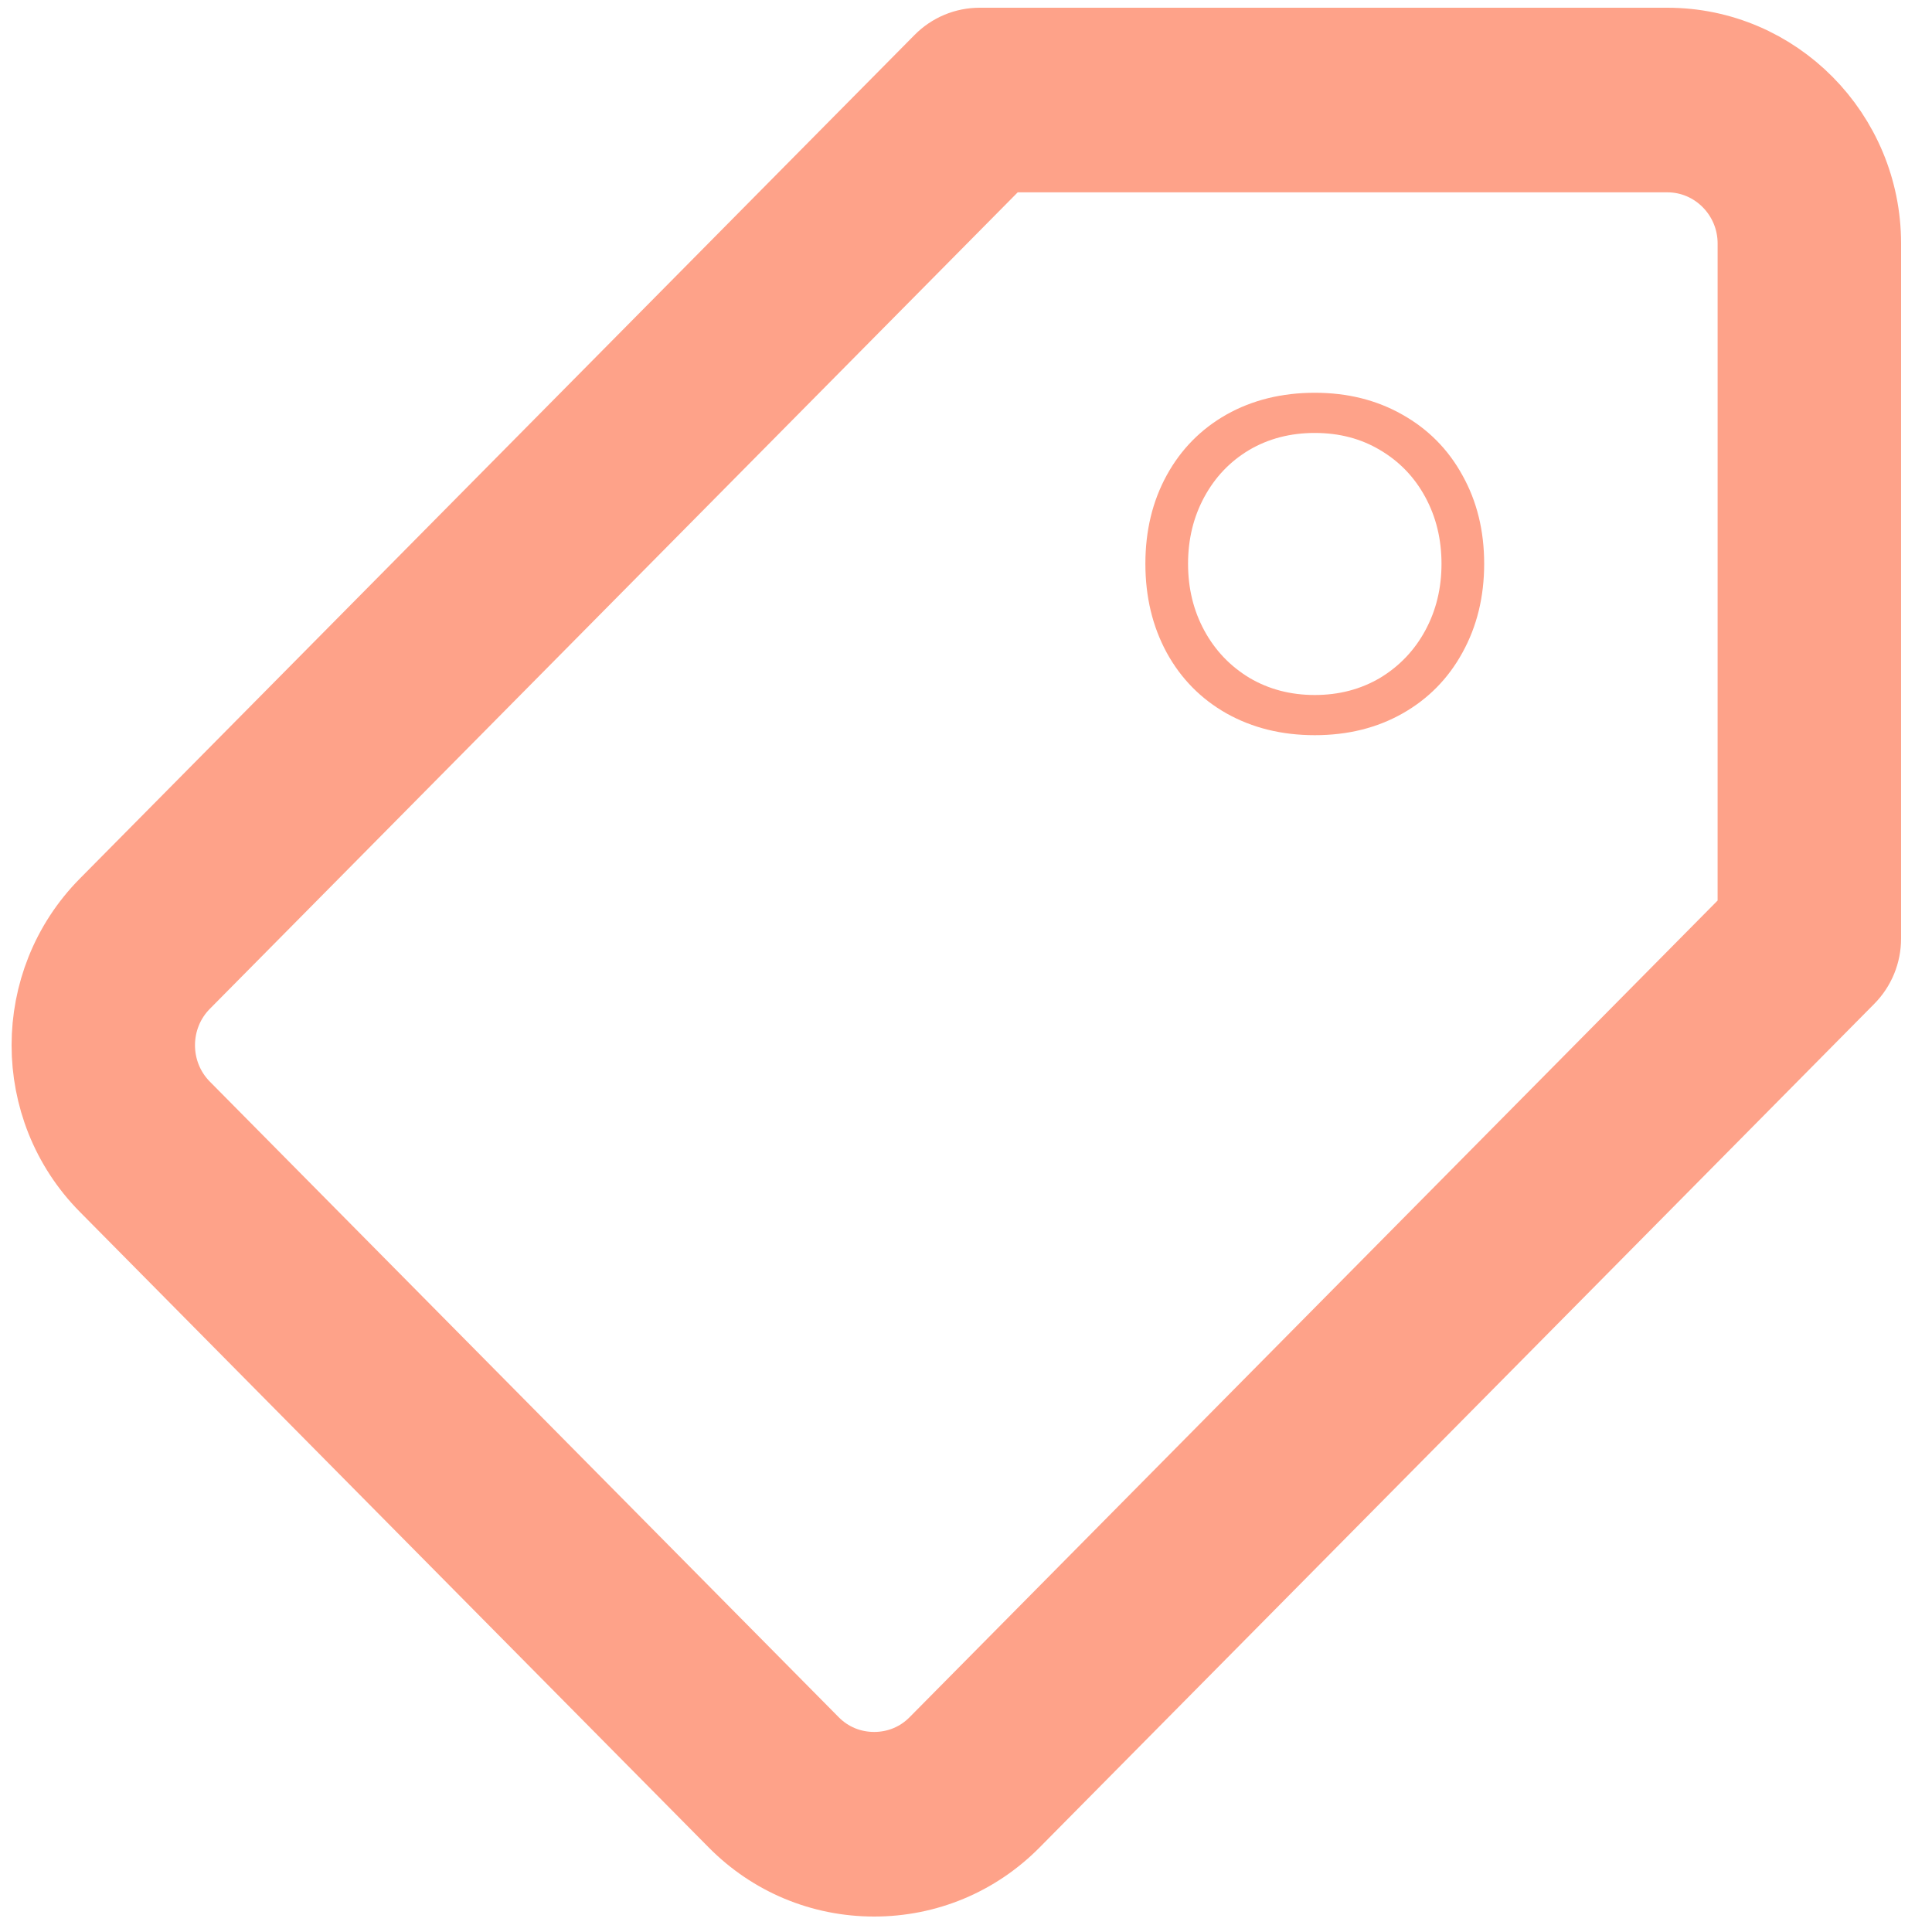 <svg width="500" height="500" viewBox="0 0 500 500" fill="none" xmlns="http://www.w3.org/2000/svg">
<path d="M431.512 12H253.522C249.879 12 246.384 13.465 243.807 16.069L27.76 234.424C8.08 254.322 8.08 286.693 27.76 306.584L190.535 471.1C200.039 480.705 212.716 485.996 226.228 486H226.231C239.746 486 252.424 480.705 261.931 471.096L477.971 252.738C480.547 250.134 481.996 246.6 481.996 242.919L482 63.022C481.996 34.889 459.347 12 431.512 12ZM454.516 237.169L242.498 451.459C238.182 455.824 232.404 458.225 226.231 458.225C220.055 458.225 214.28 455.824 209.965 451.462L47.19 286.946C38.223 277.883 38.223 263.128 47.19 254.061L259.211 39.775H431.512C444.196 39.775 454.52 50.205 454.52 63.026L454.516 237.169Z" fill="#FEA289" stroke="#FEA289" stroke-width="20"/>
<path d="M340.263 190.265C331.723 190.265 324.104 188.384 317.405 184.623C310.779 180.861 305.626 175.625 301.945 168.913C298.264 162.127 296.424 154.457 296.424 145.901C296.424 137.346 298.264 129.712 301.945 123C305.626 116.288 310.779 111.052 317.405 107.29C324.104 103.529 331.723 101.648 340.263 101.648C348.729 101.648 356.275 103.529 362.9 107.29C369.599 111.052 374.789 116.288 378.47 123C382.225 129.712 384.102 137.346 384.102 145.901C384.102 154.457 382.225 162.127 378.47 168.913C374.789 175.625 369.636 180.861 363.011 184.623C356.385 188.384 348.802 190.265 340.263 190.265ZM340.263 179.866C346.52 179.866 352.152 178.391 357.158 175.44C362.164 172.416 366.066 168.323 368.863 163.16C371.661 157.997 373.059 152.244 373.059 145.901C373.059 139.558 371.661 133.805 368.863 128.642C366.066 123.479 362.164 119.423 357.158 116.473C352.226 113.522 346.594 112.047 340.263 112.047C333.932 112.047 328.263 113.522 323.257 116.473C318.325 119.423 314.46 123.479 311.663 128.642C308.865 133.805 307.467 139.558 307.467 145.901C307.467 152.244 308.865 157.997 311.663 163.16C314.46 168.323 318.362 172.416 323.368 175.44C328.374 178.391 334.005 179.866 340.263 179.866Z" fill="#FEA289"/>
</svg>
